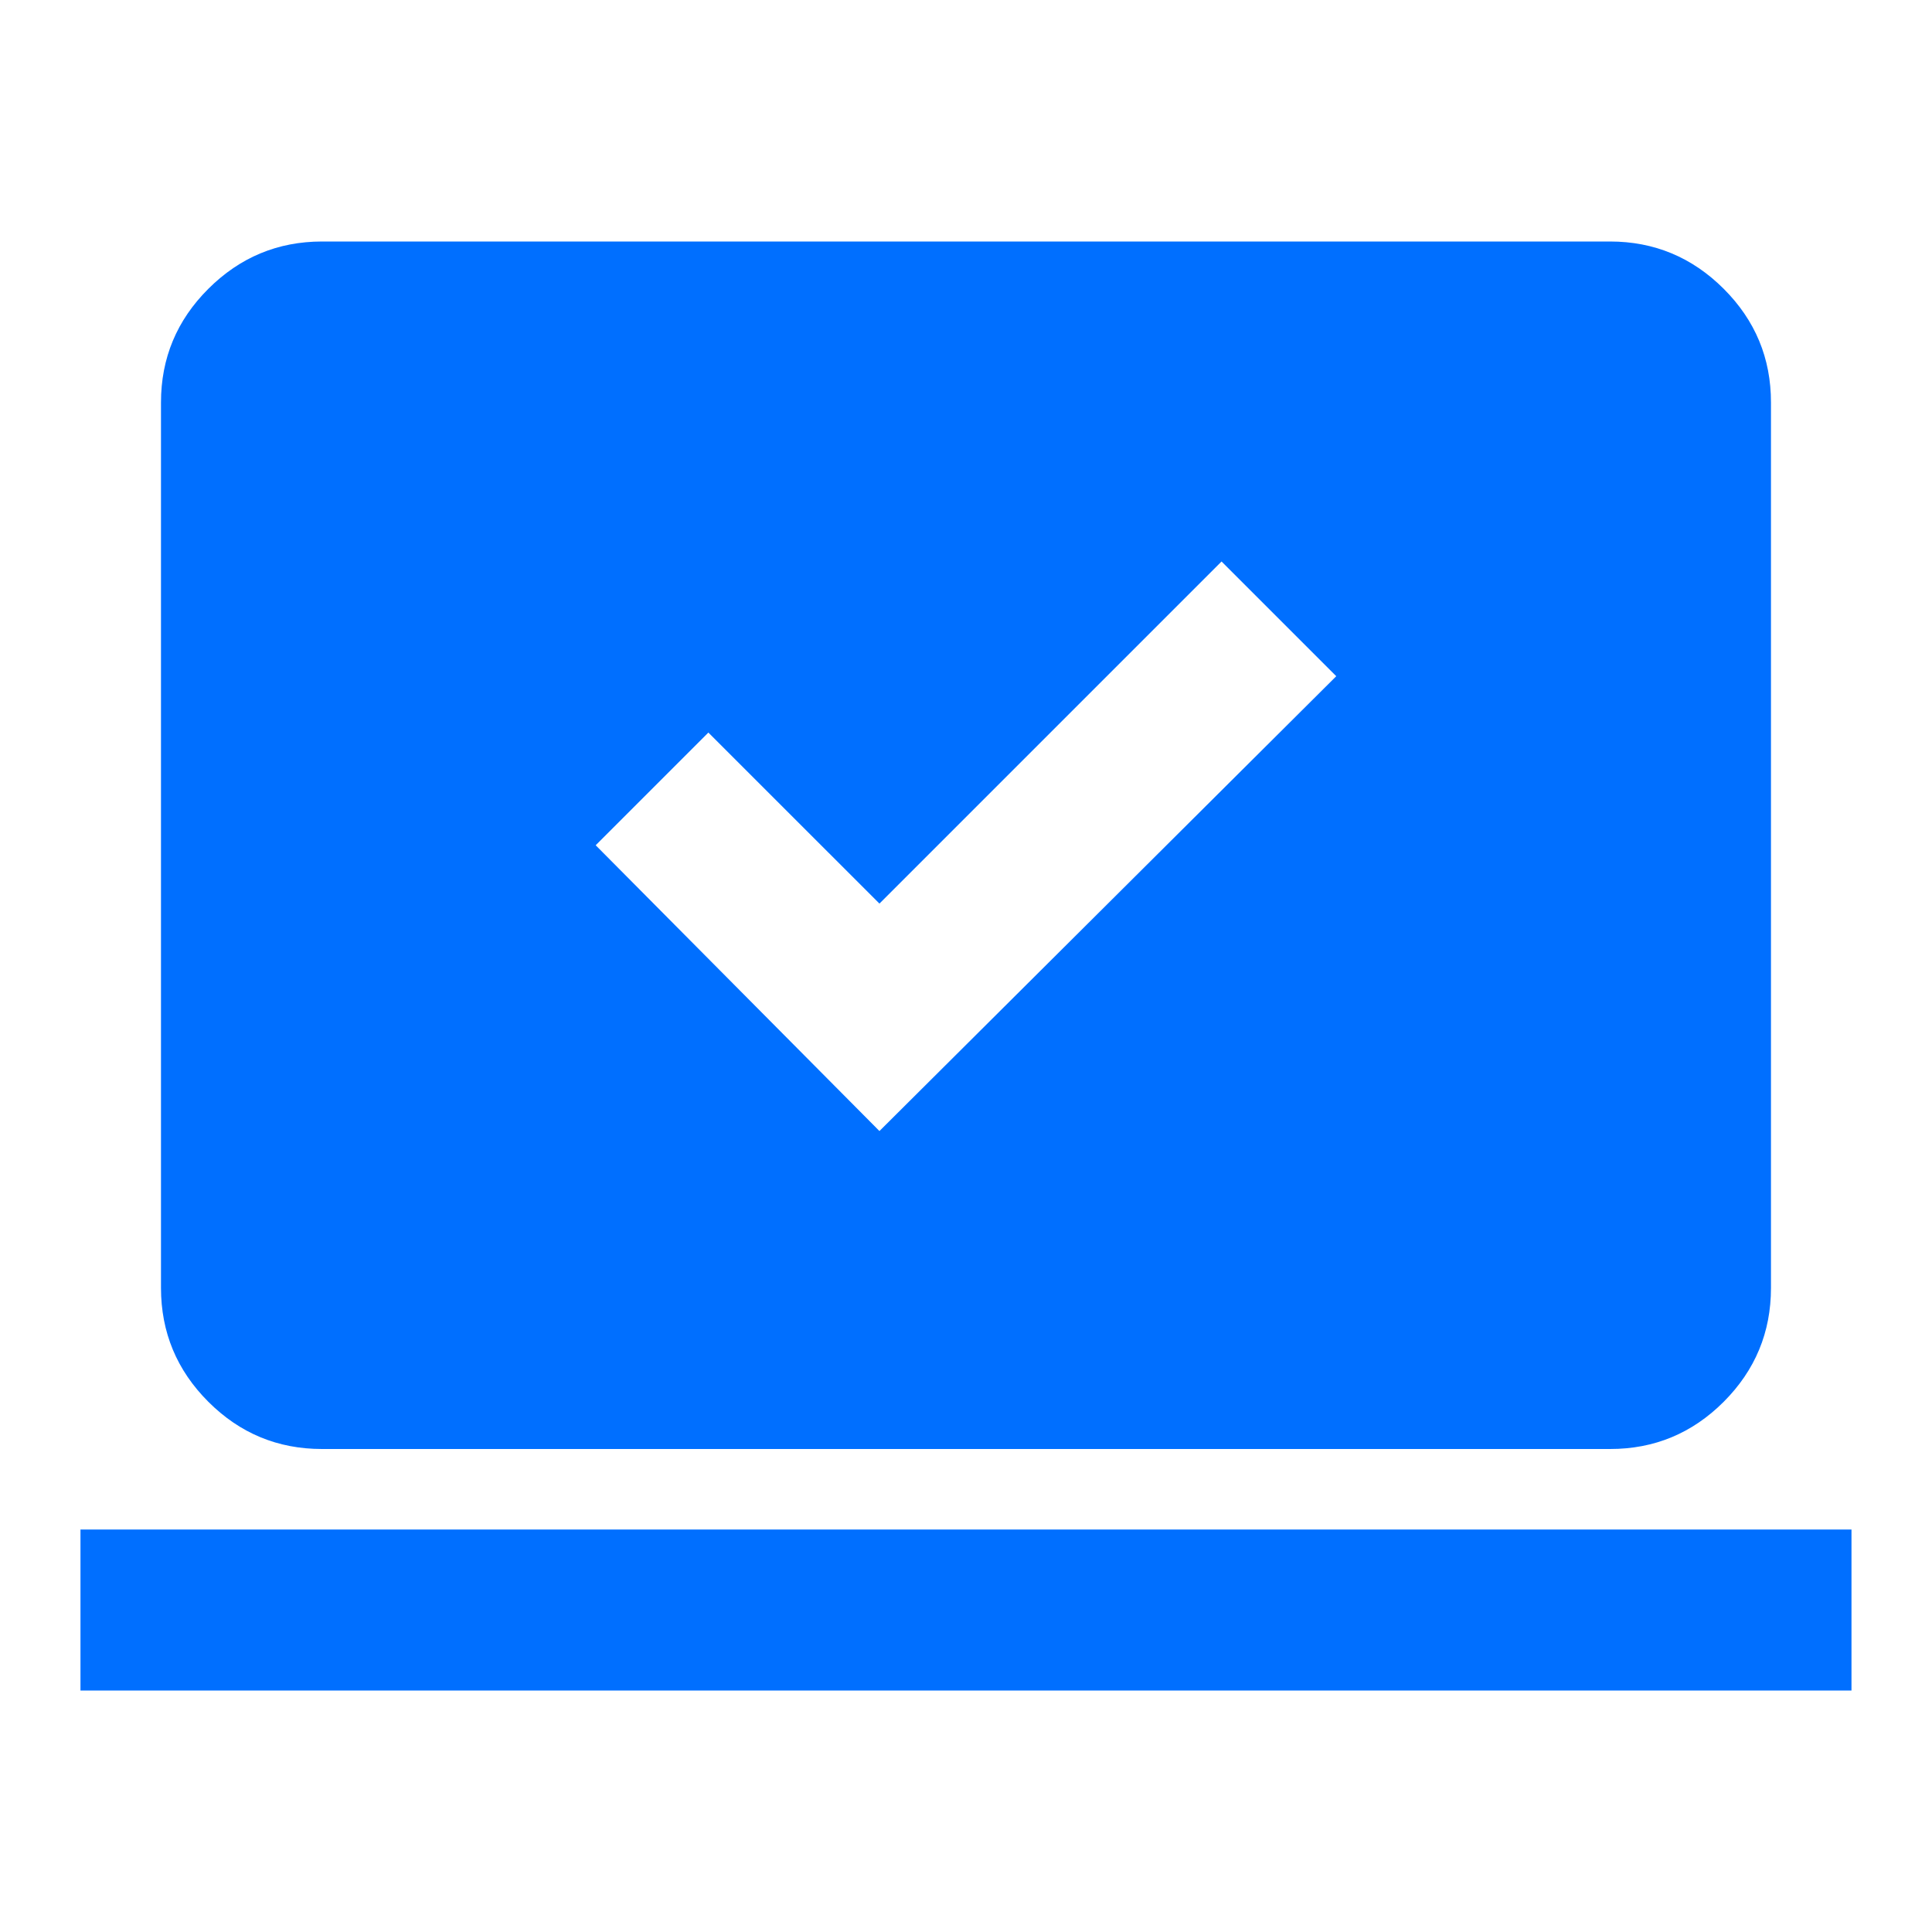 <svg width="40" height="40" viewBox="0 0 40 40" fill="none" xmlns="http://www.w3.org/2000/svg">
<path d="M18.208 23.417L27.666 14L25.291 11.625L18.208 18.708L14.666 15.167L12.333 17.5L18.208 23.417ZM1.666 35V31.667H38.333V35H1.666ZM6.666 30C5.749 30 4.965 29.674 4.313 29.022C3.66 28.369 3.334 27.584 3.333 26.667V8.333C3.333 7.417 3.659 6.632 4.313 5.98C4.966 5.328 5.75 5.001 6.666 5H33.333C34.249 5 35.034 5.327 35.688 5.98C36.341 6.633 36.667 7.418 36.666 8.333V26.667C36.666 27.583 36.34 28.368 35.688 29.022C35.035 29.675 34.251 30.001 33.333 30H6.666Z" fill="#006FFF"/>
</svg>
